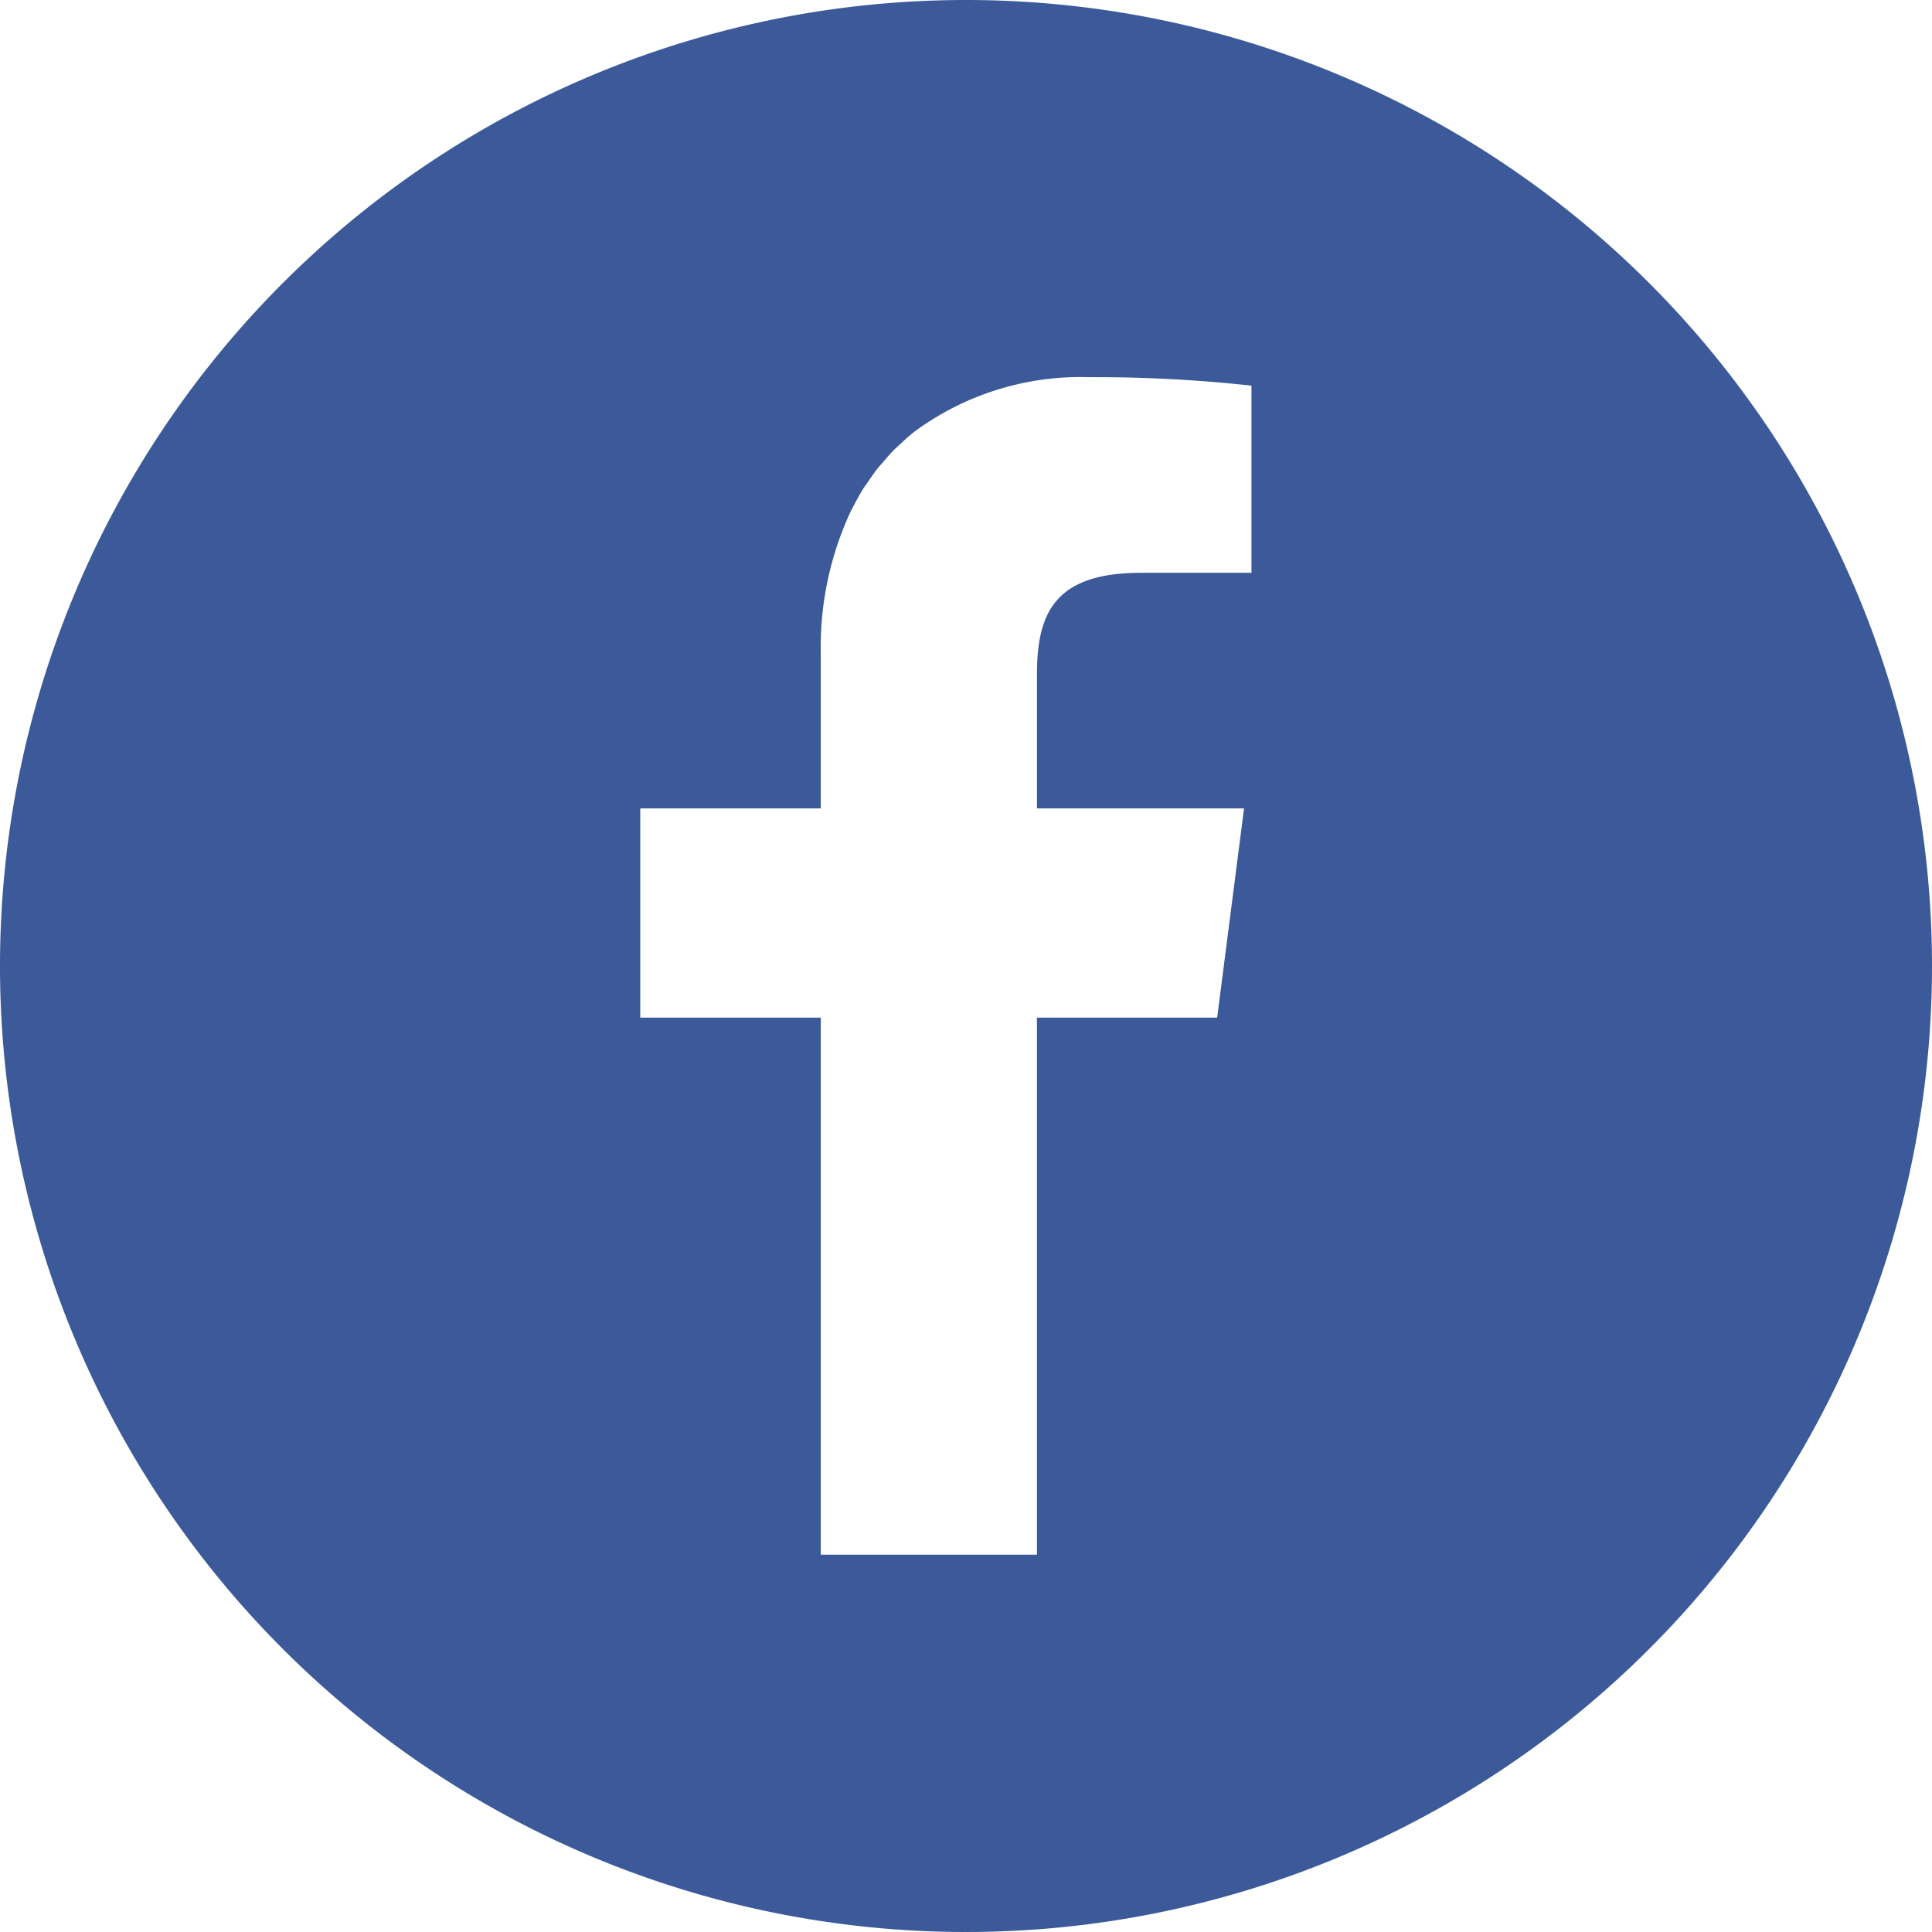 <svg xmlns="http://www.w3.org/2000/svg" viewBox="0 0 80 80"><defs><style>.cls-1{fill:#3c5a99;}</style></defs><g id="レイヤー_2" data-name="レイヤー 2"><g id="face_book" data-name="face book"><path class="cls-1" d="M40,0A40,40,0,1,0,80,40,40,40,0,0,0,40,0ZM33.987,64.375V42.162h0v-.025H26.512V33.475h7.475V27.087a13.328,13.328,0,0,1,1.243-5.921c.033-.067.072-.13.107-.2.128-.247.26-.49.4-.72.07-.11.148-.213.222-.32.125-.181.248-.363.384-.534.082-.1.173-.2.259-.3.144-.166.286-.333.441-.488.068-.068.142-.129.212-.194.189-.179.38-.355.584-.516.024-.019.05-.036.074-.055a11.589,11.589,0,0,1,7.219-2.22,58.931,58.931,0,0,1,6.688.35v7.75H47.238c-3.6,0-4.3,1.713-4.3,4.213V33.45h0v.025h7.689l.886,0L50.4,42.137H42.937V64.375h-8.95Z"/></g></g></svg>
